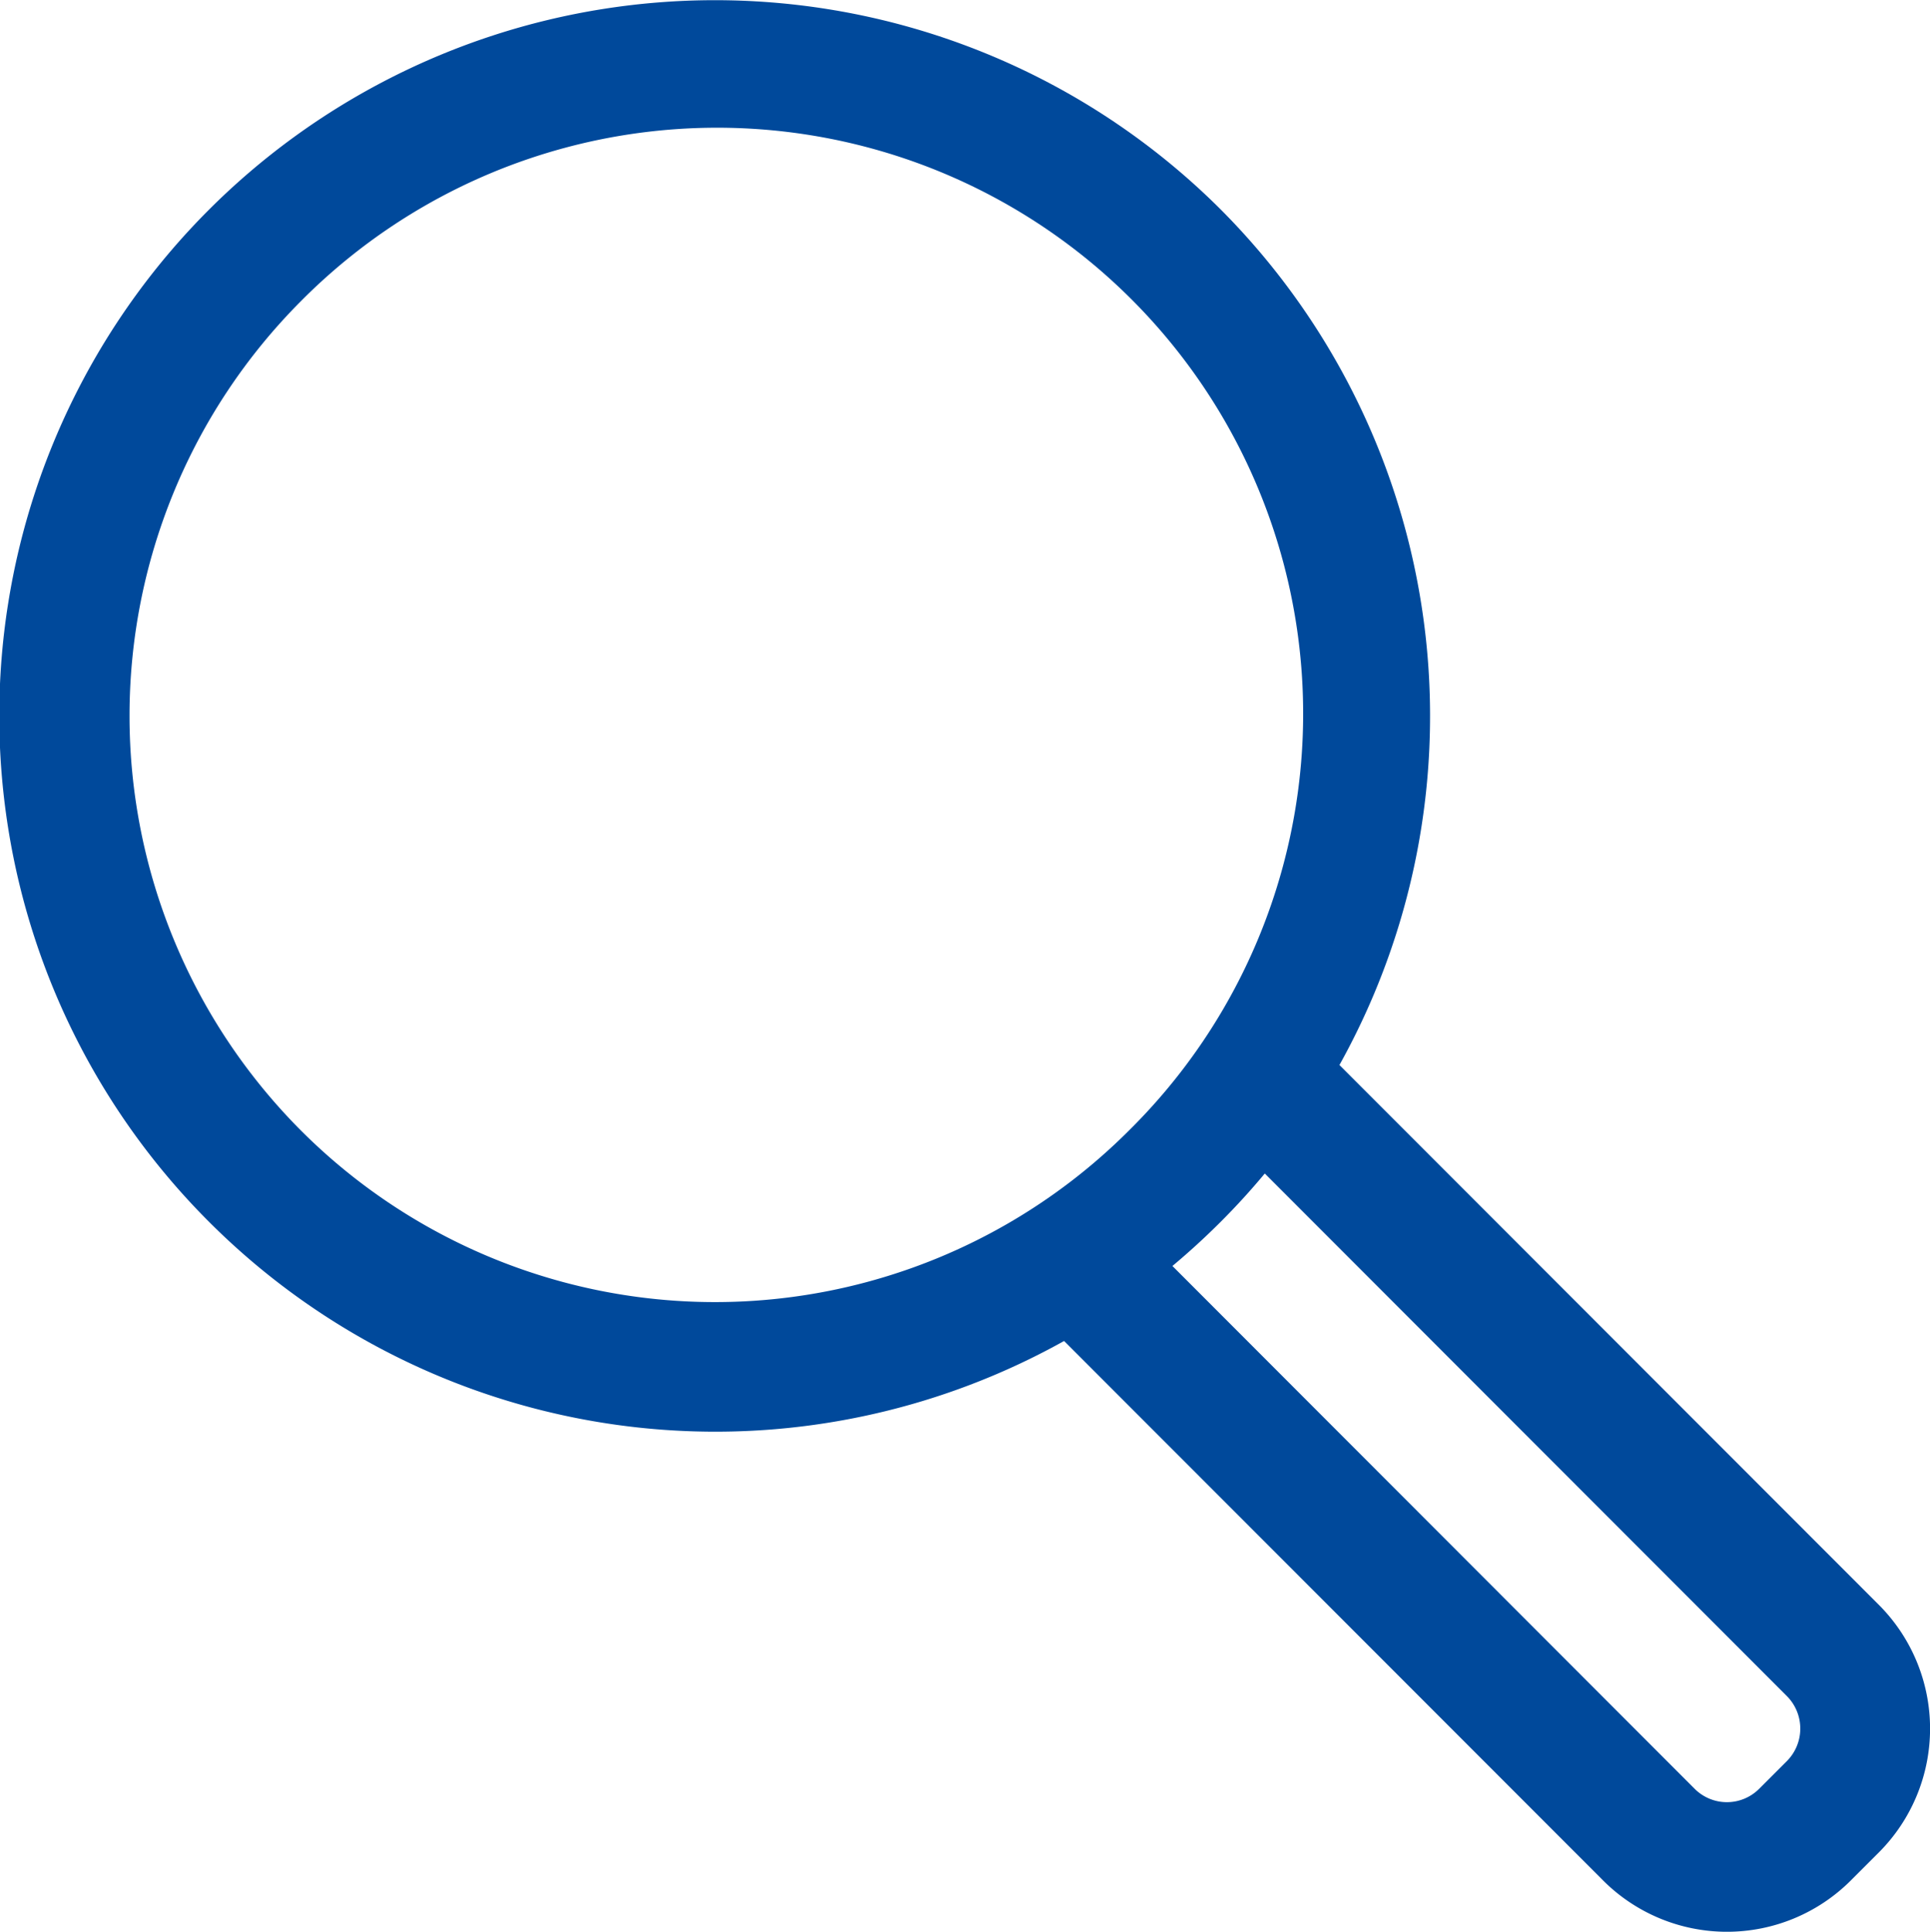 <svg xmlns="http://www.w3.org/2000/svg" width="55.94" height="56" viewBox="0 0 55.94 56"><g id="zoom-out" transform="translate(-0.158)"><path id="Path_91199" data-name="Path 91199" d="M54.617,46.525,38.981,30.874a20.8,20.8,0,0,0-3.44-24.8A20.742,20.742,0,0,0,6.22,35.423,20.742,20.742,0,0,0,31,38.874L46.628,54.518a5.076,5.076,0,0,0,7.17,0l.821-.821A5.08,5.08,0,0,0,54.617,46.525ZM8.877,32.769a17.028,17.028,0,0,1,0-24.036A16.986,16.986,0,1,1,32.884,32.769a16.962,16.962,0,0,1-24.007,0ZM51.96,51.042l-.821.821a1.32,1.32,0,0,1-1.855,0L34.14,36.7q.725-.606,1.4-1.281t1.277-1.4L51.961,49.18A1.336,1.336,0,0,1,51.96,51.042Z" transform="translate(0)" fill="#00499B"></path></g></svg>